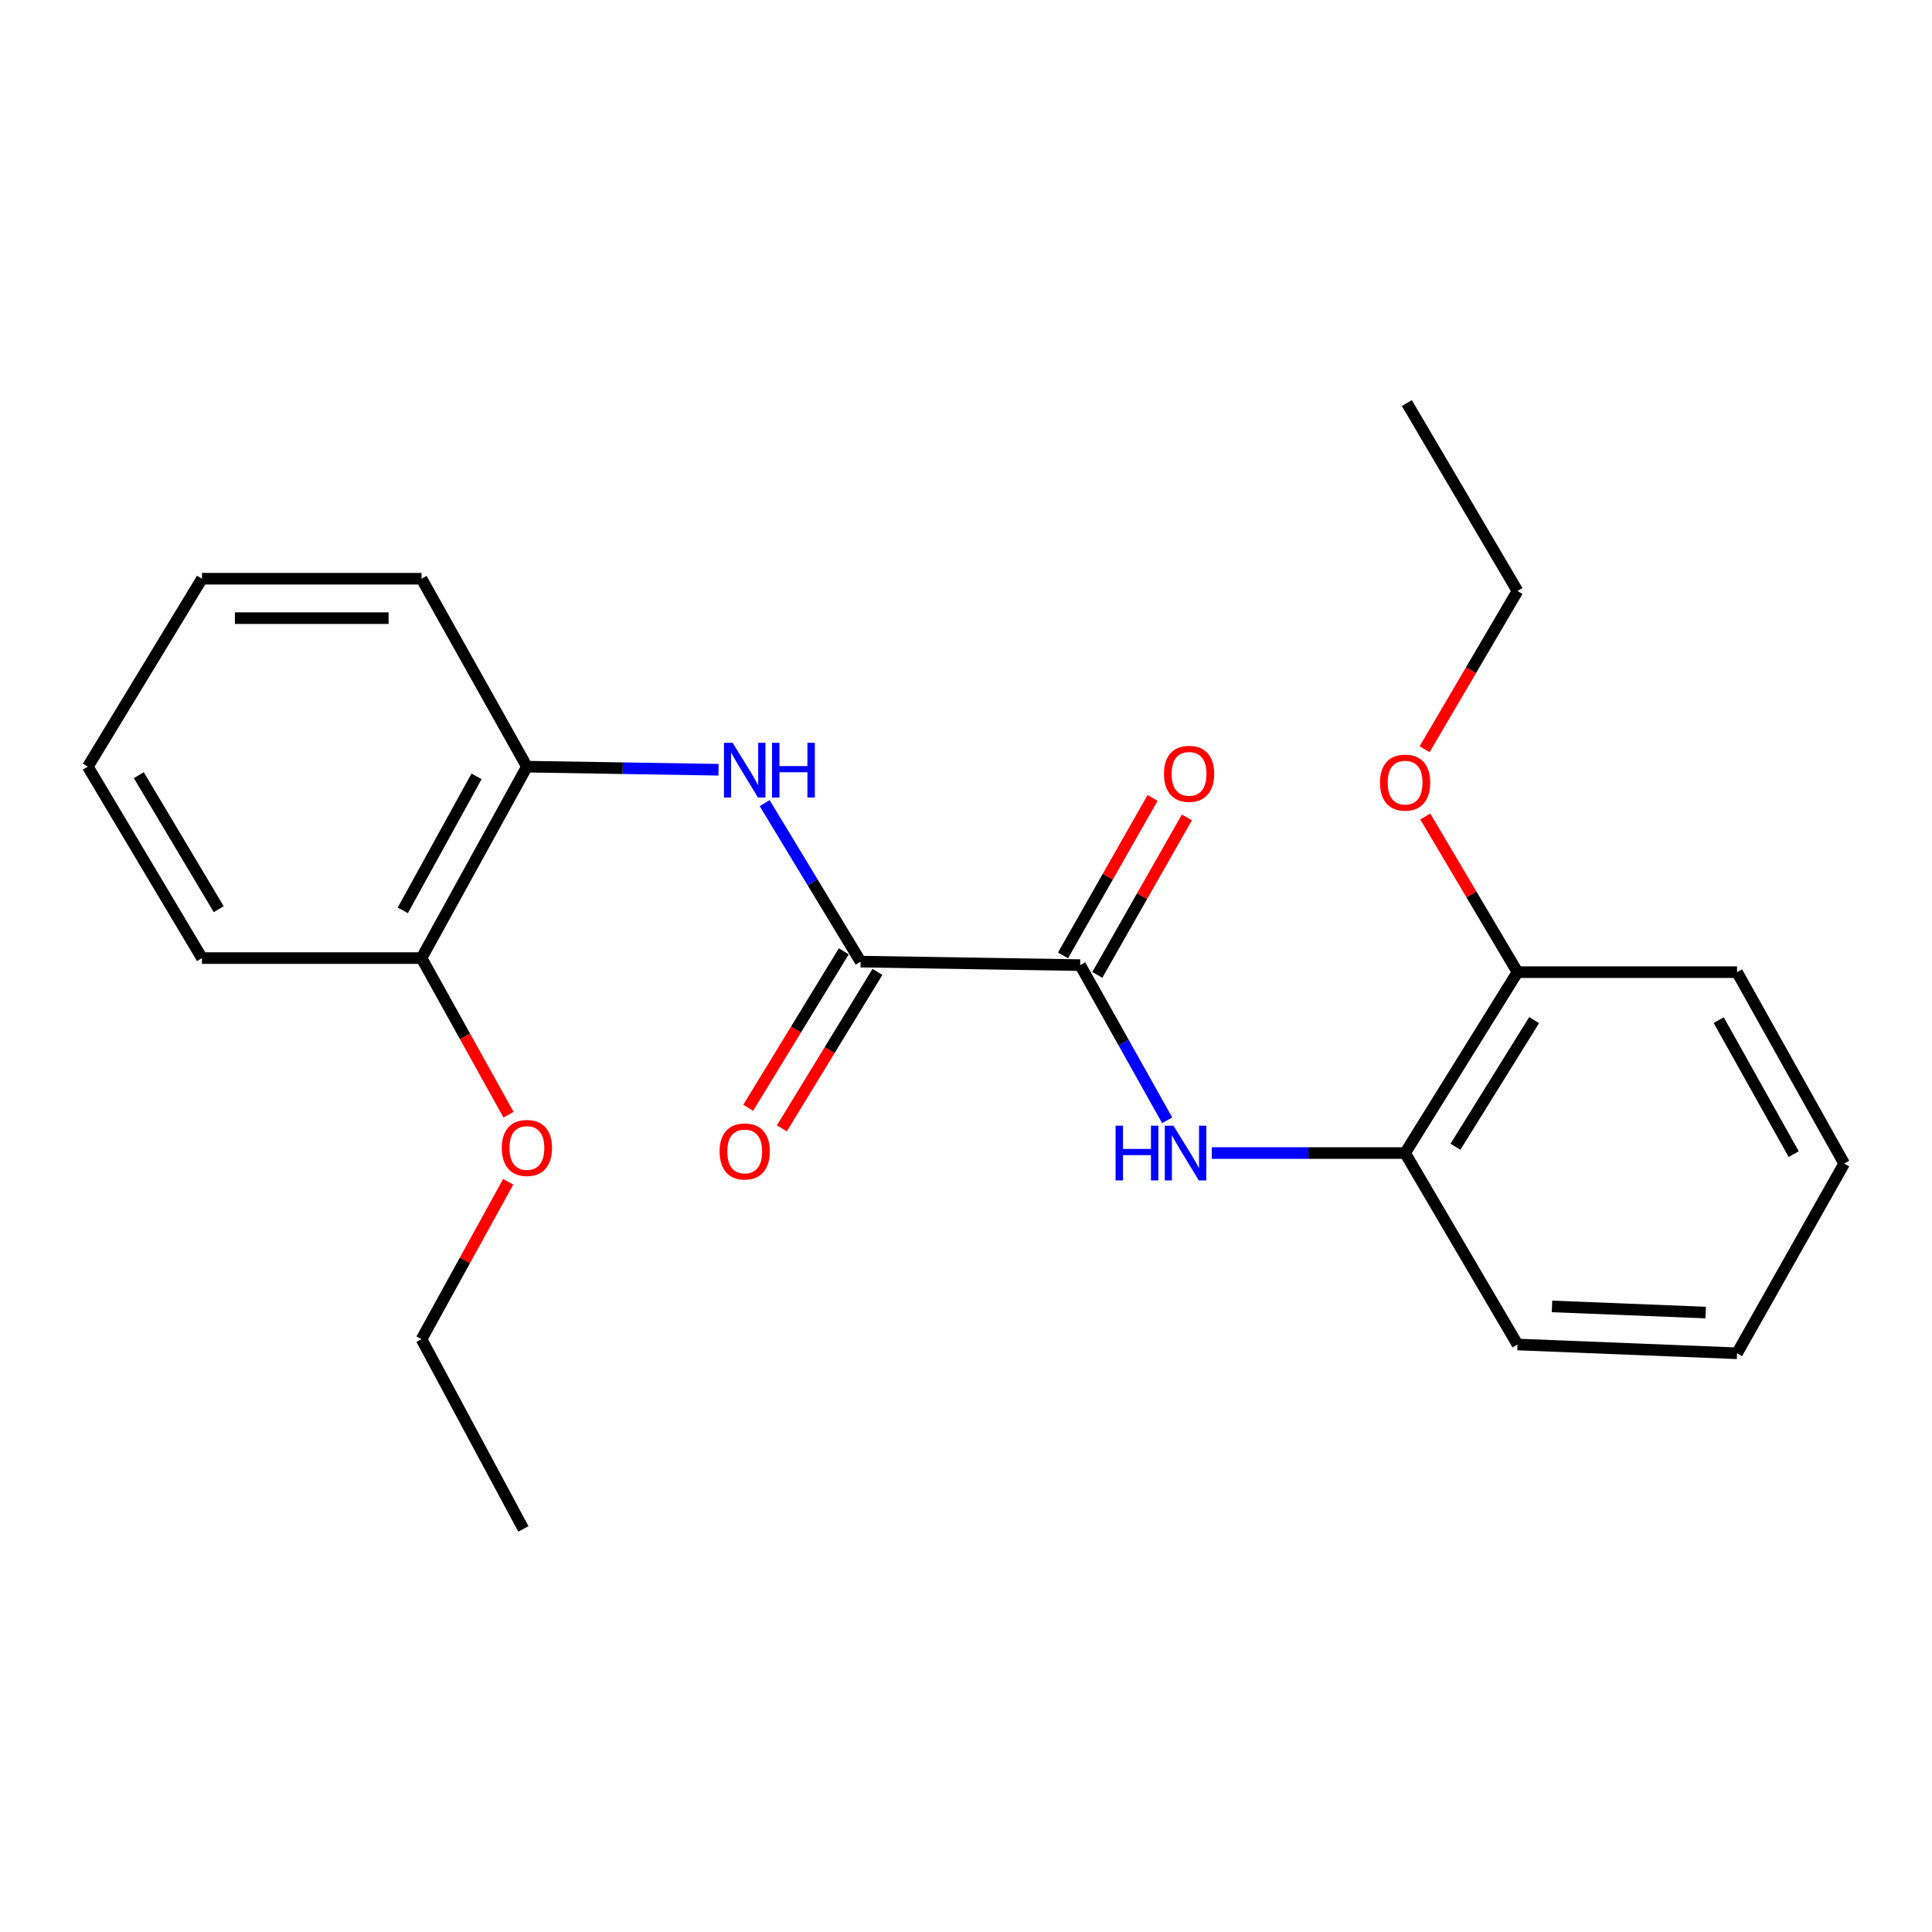 <?xml version='1.0' encoding='iso-8859-1'?>
<svg version='1.1' baseProfile='full'
              xmlns='http://www.w3.org/2000/svg'
                      xmlns:rdkit='http://www.rdkit.org/xml'
                      xmlns:xlink='http://www.w3.org/1999/xlink'
                  xml:space='preserve'
width='1000px' height='1000px' viewBox='0 0 1000 1000'>
<!-- END OF HEADER -->
<rect style='opacity:1.0;fill:#FFFFFF;stroke:none' width='1000' height='1000' x='0' y='0'> </rect>
<path class='bond-0' d='M 445.451,497.732 L 559.096,499.546' style='fill:none;fill-rule:evenodd;stroke:#000000;stroke-width:6px;stroke-linecap:butt;stroke-linejoin:miter;stroke-opacity:1' />
<path class='bond-1' d='M 445.451,497.732 L 420.618,456.712' style='fill:none;fill-rule:evenodd;stroke:#000000;stroke-width:6px;stroke-linecap:butt;stroke-linejoin:miter;stroke-opacity:1' />
<path class='bond-1' d='M 420.618,456.712 L 395.785,415.693' style='fill:none;fill-rule:evenodd;stroke:#0000FF;stroke-width:6px;stroke-linecap:butt;stroke-linejoin:miter;stroke-opacity:1' />
<path class='bond-2' d='M 436.742,492.41 L 412,532.9' style='fill:none;fill-rule:evenodd;stroke:#000000;stroke-width:6px;stroke-linecap:butt;stroke-linejoin:miter;stroke-opacity:1' />
<path class='bond-2' d='M 412,532.9 L 387.258,573.39' style='fill:none;fill-rule:evenodd;stroke:#FF0000;stroke-width:6px;stroke-linecap:butt;stroke-linejoin:miter;stroke-opacity:1' />
<path class='bond-2' d='M 454.161,503.054 L 429.419,543.544' style='fill:none;fill-rule:evenodd;stroke:#000000;stroke-width:6px;stroke-linecap:butt;stroke-linejoin:miter;stroke-opacity:1' />
<path class='bond-2' d='M 429.419,543.544 L 404.677,584.034' style='fill:none;fill-rule:evenodd;stroke:#FF0000;stroke-width:6px;stroke-linecap:butt;stroke-linejoin:miter;stroke-opacity:1' />
<path class='bond-3' d='M 559.096,499.546 L 581.614,539.707' style='fill:none;fill-rule:evenodd;stroke:#000000;stroke-width:6px;stroke-linecap:butt;stroke-linejoin:miter;stroke-opacity:1' />
<path class='bond-3' d='M 581.614,539.707 L 604.131,579.867' style='fill:none;fill-rule:evenodd;stroke:#0000FF;stroke-width:6px;stroke-linecap:butt;stroke-linejoin:miter;stroke-opacity:1' />
<path class='bond-4' d='M 567.968,504.593 L 591.142,463.85' style='fill:none;fill-rule:evenodd;stroke:#000000;stroke-width:6px;stroke-linecap:butt;stroke-linejoin:miter;stroke-opacity:1' />
<path class='bond-4' d='M 591.142,463.85 L 614.315,423.108' style='fill:none;fill-rule:evenodd;stroke:#FF0000;stroke-width:6px;stroke-linecap:butt;stroke-linejoin:miter;stroke-opacity:1' />
<path class='bond-4' d='M 550.224,494.5 L 573.398,453.758' style='fill:none;fill-rule:evenodd;stroke:#000000;stroke-width:6px;stroke-linecap:butt;stroke-linejoin:miter;stroke-opacity:1' />
<path class='bond-4' d='M 573.398,453.758 L 596.571,413.015' style='fill:none;fill-rule:evenodd;stroke:#FF0000;stroke-width:6px;stroke-linecap:butt;stroke-linejoin:miter;stroke-opacity:1' />
<path class='bond-5' d='M 371.9,398.419 L 322.311,397.621' style='fill:none;fill-rule:evenodd;stroke:#0000FF;stroke-width:6px;stroke-linecap:butt;stroke-linejoin:miter;stroke-opacity:1' />
<path class='bond-5' d='M 322.311,397.621 L 272.722,396.823' style='fill:none;fill-rule:evenodd;stroke:#000000;stroke-width:6px;stroke-linecap:butt;stroke-linejoin:miter;stroke-opacity:1' />
<path class='bond-6' d='M 627.215,596.815 L 677.247,596.815' style='fill:none;fill-rule:evenodd;stroke:#0000FF;stroke-width:6px;stroke-linecap:butt;stroke-linejoin:miter;stroke-opacity:1' />
<path class='bond-6' d='M 677.247,596.815 L 727.278,596.815' style='fill:none;fill-rule:evenodd;stroke:#000000;stroke-width:6px;stroke-linecap:butt;stroke-linejoin:miter;stroke-opacity:1' />
<path class='bond-7' d='M 727.278,596.815 L 785.456,503.187' style='fill:none;fill-rule:evenodd;stroke:#000000;stroke-width:6px;stroke-linecap:butt;stroke-linejoin:miter;stroke-opacity:1' />
<path class='bond-7' d='M 753.344,593.545 L 794.068,528.005' style='fill:none;fill-rule:evenodd;stroke:#000000;stroke-width:6px;stroke-linecap:butt;stroke-linejoin:miter;stroke-opacity:1' />
<path class='bond-8' d='M 727.278,596.815 L 785.456,695.91' style='fill:none;fill-rule:evenodd;stroke:#000000;stroke-width:6px;stroke-linecap:butt;stroke-linejoin:miter;stroke-opacity:1' />
<path class='bond-9' d='M 272.722,396.823 L 218.184,495.906' style='fill:none;fill-rule:evenodd;stroke:#000000;stroke-width:6px;stroke-linecap:butt;stroke-linejoin:miter;stroke-opacity:1' />
<path class='bond-9' d='M 246.658,401.842 L 208.482,471.2' style='fill:none;fill-rule:evenodd;stroke:#000000;stroke-width:6px;stroke-linecap:butt;stroke-linejoin:miter;stroke-opacity:1' />
<path class='bond-10' d='M 272.722,396.823 L 218.184,299.542' style='fill:none;fill-rule:evenodd;stroke:#000000;stroke-width:6px;stroke-linecap:butt;stroke-linejoin:miter;stroke-opacity:1' />
<path class='bond-11' d='M 218.184,495.906 L 240.696,536.436' style='fill:none;fill-rule:evenodd;stroke:#000000;stroke-width:6px;stroke-linecap:butt;stroke-linejoin:miter;stroke-opacity:1' />
<path class='bond-11' d='M 240.696,536.436 L 263.208,576.966' style='fill:none;fill-rule:evenodd;stroke:#FF0000;stroke-width:6px;stroke-linecap:butt;stroke-linejoin:miter;stroke-opacity:1' />
<path class='bond-12' d='M 218.184,495.906 L 104.539,495.906' style='fill:none;fill-rule:evenodd;stroke:#000000;stroke-width:6px;stroke-linecap:butt;stroke-linejoin:miter;stroke-opacity:1' />
<path class='bond-13' d='M 785.456,503.187 L 761.585,462.9' style='fill:none;fill-rule:evenodd;stroke:#000000;stroke-width:6px;stroke-linecap:butt;stroke-linejoin:miter;stroke-opacity:1' />
<path class='bond-13' d='M 761.585,462.9 L 737.715,422.612' style='fill:none;fill-rule:evenodd;stroke:#FF0000;stroke-width:6px;stroke-linecap:butt;stroke-linejoin:miter;stroke-opacity:1' />
<path class='bond-14' d='M 785.456,503.187 L 899.09,503.187' style='fill:none;fill-rule:evenodd;stroke:#000000;stroke-width:6px;stroke-linecap:butt;stroke-linejoin:miter;stroke-opacity:1' />
<path class='bond-15' d='M 737.372,387.806 L 761.414,346.855' style='fill:none;fill-rule:evenodd;stroke:#FF0000;stroke-width:6px;stroke-linecap:butt;stroke-linejoin:miter;stroke-opacity:1' />
<path class='bond-15' d='M 761.414,346.855 L 785.456,305.904' style='fill:none;fill-rule:evenodd;stroke:#000000;stroke-width:6px;stroke-linecap:butt;stroke-linejoin:miter;stroke-opacity:1' />
<path class='bond-16' d='M 263.041,611.681 L 240.613,652.429' style='fill:none;fill-rule:evenodd;stroke:#FF0000;stroke-width:6px;stroke-linecap:butt;stroke-linejoin:miter;stroke-opacity:1' />
<path class='bond-16' d='M 240.613,652.429 L 218.184,693.177' style='fill:none;fill-rule:evenodd;stroke:#000000;stroke-width:6px;stroke-linecap:butt;stroke-linejoin:miter;stroke-opacity:1' />
<path class='bond-17' d='M 785.456,695.91 L 899.09,700.458' style='fill:none;fill-rule:evenodd;stroke:#000000;stroke-width:6px;stroke-linecap:butt;stroke-linejoin:miter;stroke-opacity:1' />
<path class='bond-17' d='M 803.317,676.195 L 882.861,679.379' style='fill:none;fill-rule:evenodd;stroke:#000000;stroke-width:6px;stroke-linecap:butt;stroke-linejoin:miter;stroke-opacity:1' />
<path class='bond-18' d='M 218.184,299.542 L 104.539,299.542' style='fill:none;fill-rule:evenodd;stroke:#000000;stroke-width:6px;stroke-linecap:butt;stroke-linejoin:miter;stroke-opacity:1' />
<path class='bond-18' d='M 201.138,319.955 L 121.586,319.955' style='fill:none;fill-rule:evenodd;stroke:#000000;stroke-width:6px;stroke-linecap:butt;stroke-linejoin:miter;stroke-opacity:1' />
<path class='bond-19' d='M 899.09,503.187 L 954.545,602.27' style='fill:none;fill-rule:evenodd;stroke:#000000;stroke-width:6px;stroke-linecap:butt;stroke-linejoin:miter;stroke-opacity:1' />
<path class='bond-19' d='M 889.595,528.019 L 928.414,597.377' style='fill:none;fill-rule:evenodd;stroke:#000000;stroke-width:6px;stroke-linecap:butt;stroke-linejoin:miter;stroke-opacity:1' />
<path class='bond-20' d='M 104.539,495.906 L 45.455,396.823' style='fill:none;fill-rule:evenodd;stroke:#000000;stroke-width:6px;stroke-linecap:butt;stroke-linejoin:miter;stroke-opacity:1' />
<path class='bond-20' d='M 113.209,470.589 L 71.85,401.23' style='fill:none;fill-rule:evenodd;stroke:#000000;stroke-width:6px;stroke-linecap:butt;stroke-linejoin:miter;stroke-opacity:1' />
<path class='bond-21' d='M 785.456,305.904 L 728.186,208.635' style='fill:none;fill-rule:evenodd;stroke:#000000;stroke-width:6px;stroke-linecap:butt;stroke-linejoin:miter;stroke-opacity:1' />
<path class='bond-22' d='M 218.184,693.177 L 270.907,791.365' style='fill:none;fill-rule:evenodd;stroke:#000000;stroke-width:6px;stroke-linecap:butt;stroke-linejoin:miter;stroke-opacity:1' />
<path class='bond-23' d='M 899.09,700.458 L 954.545,602.27' style='fill:none;fill-rule:evenodd;stroke:#000000;stroke-width:6px;stroke-linecap:butt;stroke-linejoin:miter;stroke-opacity:1' />
<path class='bond-24' d='M 104.539,299.542 L 45.455,396.823' style='fill:none;fill-rule:evenodd;stroke:#000000;stroke-width:6px;stroke-linecap:butt;stroke-linejoin:miter;stroke-opacity:1' />
<path  class='atom-2' d='M 379.199 384.477
L 388.479 399.477
Q 389.399 400.957, 390.879 403.637
Q 392.359 406.317, 392.439 406.477
L 392.439 384.477
L 396.199 384.477
L 396.199 412.797
L 392.319 412.797
L 382.359 396.397
Q 381.199 394.477, 379.959 392.277
Q 378.759 390.077, 378.399 389.397
L 378.399 412.797
L 374.719 412.797
L 374.719 384.477
L 379.199 384.477
' fill='#0000FF'/>
<path  class='atom-2' d='M 399.599 384.477
L 403.439 384.477
L 403.439 396.517
L 417.919 396.517
L 417.919 384.477
L 421.759 384.477
L 421.759 412.797
L 417.919 412.797
L 417.919 399.717
L 403.439 399.717
L 403.439 412.797
L 399.599 412.797
L 399.599 384.477
' fill='#0000FF'/>
<path  class='atom-3' d='M 577.414 582.655
L 581.254 582.655
L 581.254 594.695
L 595.734 594.695
L 595.734 582.655
L 599.574 582.655
L 599.574 610.975
L 595.734 610.975
L 595.734 597.895
L 581.254 597.895
L 581.254 610.975
L 577.414 610.975
L 577.414 582.655
' fill='#0000FF'/>
<path  class='atom-3' d='M 607.374 582.655
L 616.654 597.655
Q 617.574 599.135, 619.054 601.815
Q 620.534 604.495, 620.614 604.655
L 620.614 582.655
L 624.374 582.655
L 624.374 610.975
L 620.494 610.975
L 610.534 594.575
Q 609.374 592.655, 608.134 590.455
Q 606.934 588.255, 606.574 587.575
L 606.574 610.975
L 602.894 610.975
L 602.894 582.655
L 607.374 582.655
' fill='#0000FF'/>
<path  class='atom-6' d='M 372.459 595.988
Q 372.459 589.188, 375.819 585.388
Q 379.179 581.588, 385.459 581.588
Q 391.739 581.588, 395.099 585.388
Q 398.459 589.188, 398.459 595.988
Q 398.459 602.868, 395.059 606.788
Q 391.659 610.668, 385.459 610.668
Q 379.219 610.668, 375.819 606.788
Q 372.459 602.908, 372.459 595.988
M 385.459 607.468
Q 389.779 607.468, 392.099 604.588
Q 394.459 601.668, 394.459 595.988
Q 394.459 590.428, 392.099 587.628
Q 389.779 584.788, 385.459 584.788
Q 381.139 584.788, 378.779 587.588
Q 376.459 590.388, 376.459 595.988
Q 376.459 601.708, 378.779 604.588
Q 381.139 607.468, 385.459 607.468
' fill='#FF0000'/>
<path  class='atom-7' d='M 602.459 400.532
Q 602.459 393.732, 605.819 389.932
Q 609.179 386.132, 615.459 386.132
Q 621.739 386.132, 625.099 389.932
Q 628.459 393.732, 628.459 400.532
Q 628.459 407.412, 625.059 411.332
Q 621.659 415.212, 615.459 415.212
Q 609.219 415.212, 605.819 411.332
Q 602.459 407.452, 602.459 400.532
M 615.459 412.012
Q 619.779 412.012, 622.099 409.132
Q 624.459 406.212, 624.459 400.532
Q 624.459 394.972, 622.099 392.172
Q 619.779 389.332, 615.459 389.332
Q 611.139 389.332, 608.779 392.132
Q 606.459 394.932, 606.459 400.532
Q 606.459 406.252, 608.779 409.132
Q 611.139 412.012, 615.459 412.012
' fill='#FF0000'/>
<path  class='atom-10' d='M 714.278 405.079
Q 714.278 398.279, 717.638 394.479
Q 720.998 390.679, 727.278 390.679
Q 733.558 390.679, 736.918 394.479
Q 740.278 398.279, 740.278 405.079
Q 740.278 411.959, 736.878 415.879
Q 733.478 419.759, 727.278 419.759
Q 721.038 419.759, 717.638 415.879
Q 714.278 411.999, 714.278 405.079
M 727.278 416.559
Q 731.598 416.559, 733.918 413.679
Q 736.278 410.759, 736.278 405.079
Q 736.278 399.519, 733.918 396.719
Q 731.598 393.879, 727.278 393.879
Q 722.958 393.879, 720.598 396.679
Q 718.278 399.479, 718.278 405.079
Q 718.278 410.799, 720.598 413.679
Q 722.958 416.559, 727.278 416.559
' fill='#FF0000'/>
<path  class='atom-11' d='M 259.722 594.174
Q 259.722 587.374, 263.082 583.574
Q 266.442 579.774, 272.722 579.774
Q 279.002 579.774, 282.362 583.574
Q 285.722 587.374, 285.722 594.174
Q 285.722 601.054, 282.322 604.974
Q 278.922 608.854, 272.722 608.854
Q 266.482 608.854, 263.082 604.974
Q 259.722 601.094, 259.722 594.174
M 272.722 605.654
Q 277.042 605.654, 279.362 602.774
Q 281.722 599.854, 281.722 594.174
Q 281.722 588.614, 279.362 585.814
Q 277.042 582.974, 272.722 582.974
Q 268.402 582.974, 266.042 585.774
Q 263.722 588.574, 263.722 594.174
Q 263.722 599.894, 266.042 602.774
Q 268.402 605.654, 272.722 605.654
' fill='#FF0000'/>
</svg>
